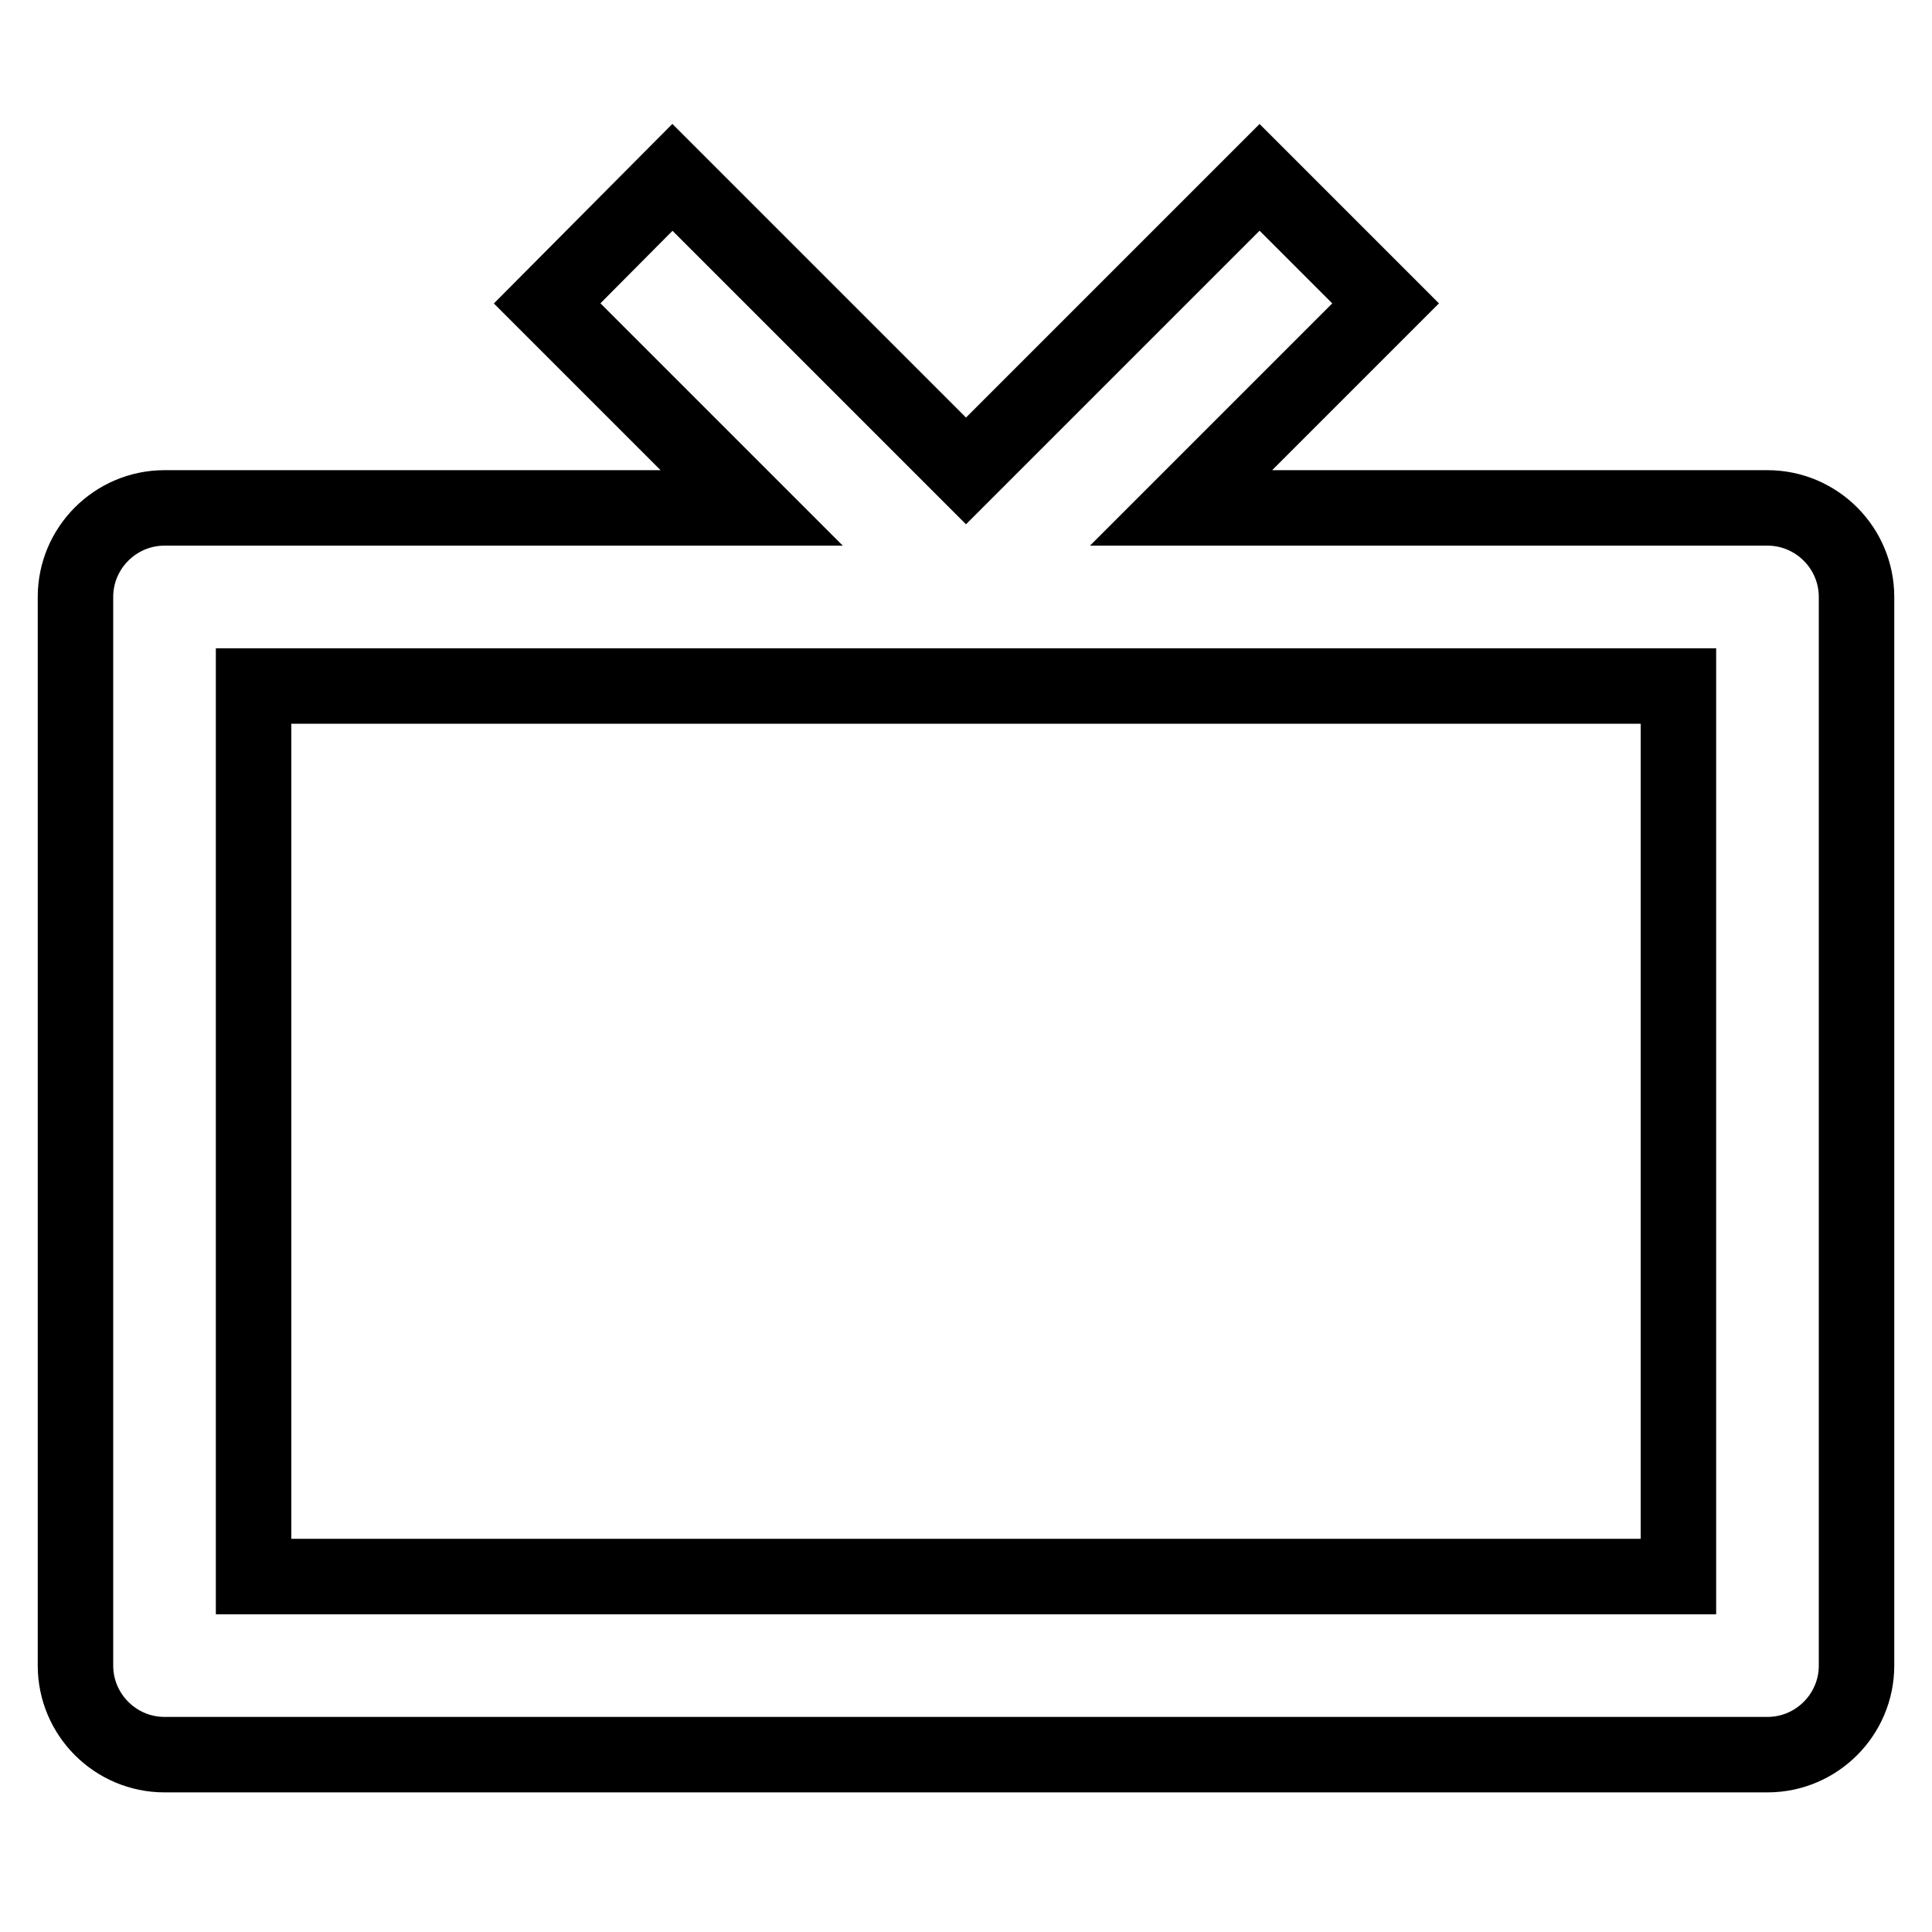 <?xml version="1.0" encoding="utf-8"?>
<!-- Svg Vector Icons : http://www.onlinewebfonts.com/icon -->
<!DOCTYPE svg PUBLIC "-//W3C//DTD SVG 1.1//EN" "http://www.w3.org/Graphics/SVG/1.1/DTD/svg11.dtd">
<svg version="1.1" xmlns="http://www.w3.org/2000/svg" xmlns:xlink="http://www.w3.org/1999/xlink" x="0px" y="0px" viewBox="0 0 256 256" enable-background="new 0 0 256 256" xml:space="preserve">
<g> <path stroke-width="10" fill-opacity="0" stroke="#000000"  d="M234.2,67.3h-77.7l27.1-27.1l-16.7-16.7L128,62.4L89.1,23.5L72.5,40.2l27.1,27.1H21.8 c-6.5,0-11.8,5.3-11.8,11.8v141.6c0,6.5,5.3,11.8,11.8,11.8l0,0h212.4c6.5,0,11.8-5.3,11.8-11.8l0,0V79.1 C246,72.6,240.7,67.3,234.2,67.3L234.2,67.3z M222.4,208.9H33.6v-118h188.8V208.9L222.4,208.9z"/></g>
</svg>
